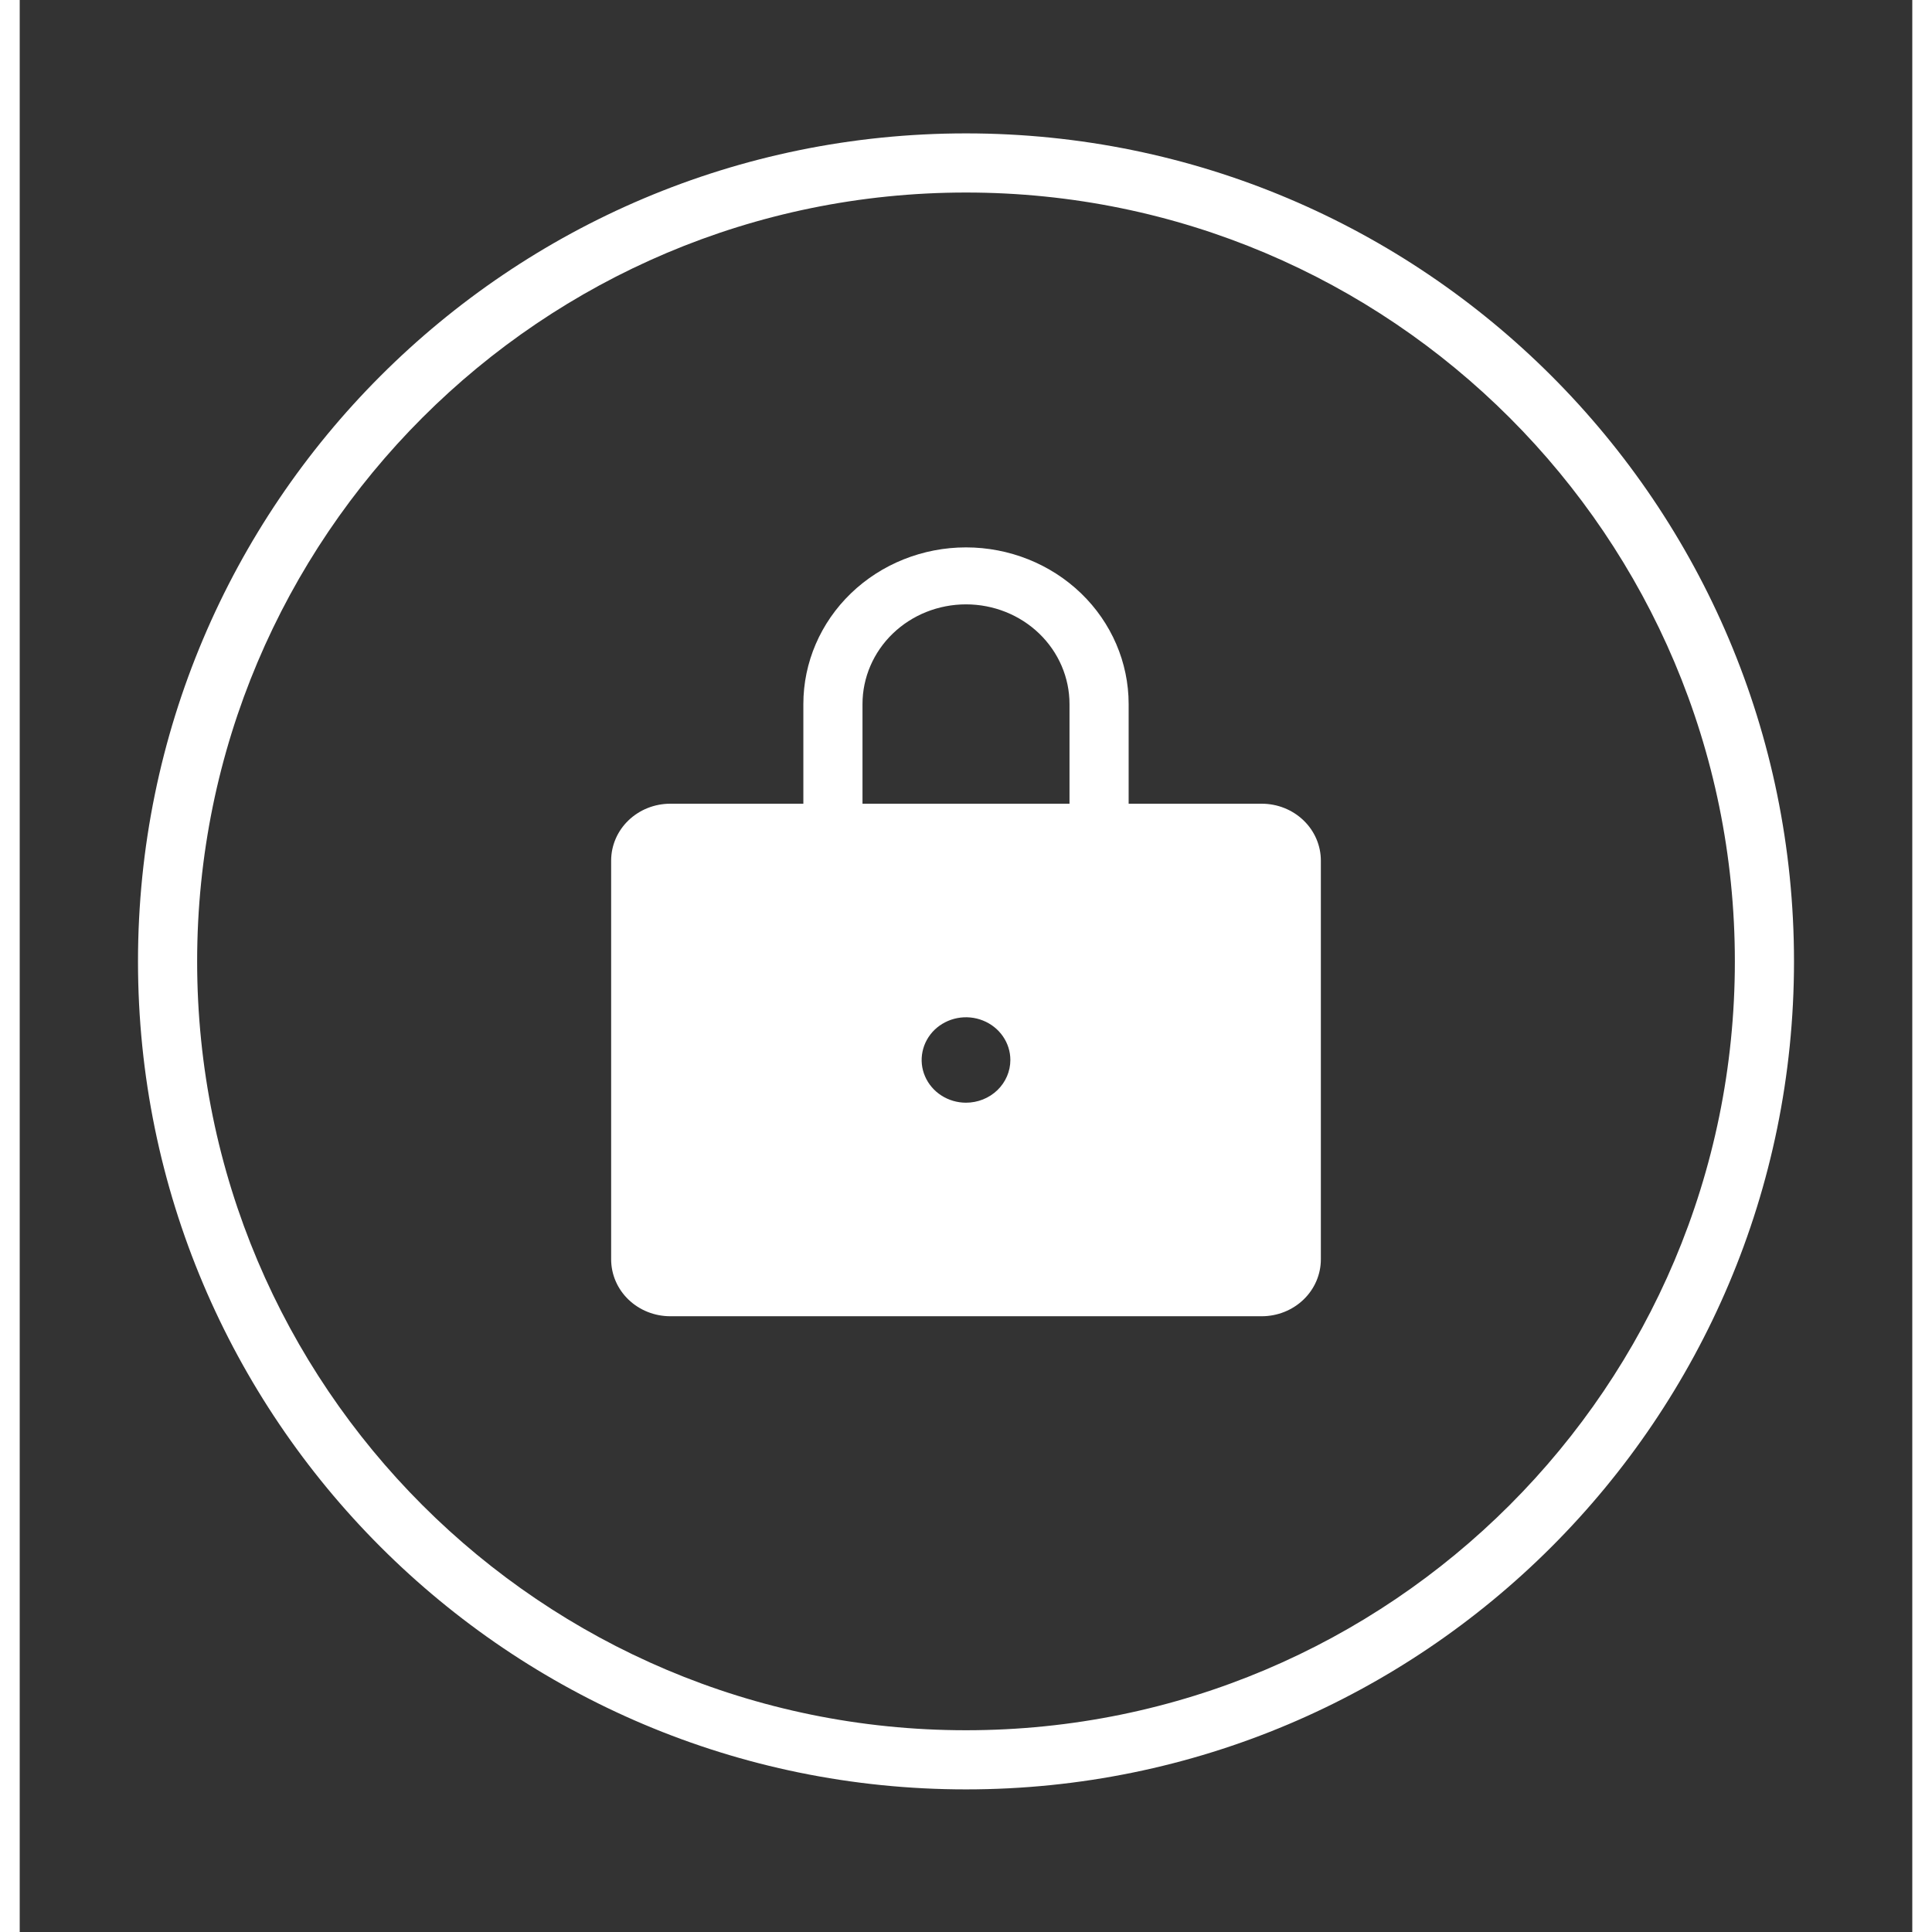 <svg xmlns="http://www.w3.org/2000/svg" fill="none" height="56" viewBox="0 0 48 49" width="56"><rect x="0" y="0" width="48" height="49" fill="#333333" stroke="none"/><path clip-rule="evenodd" d="M24 43.883C34.77 43.883 43.5 35.153 43.5 24.384C43.5 13.614 34.77 4.883 24 4.883C13.23 4.883 4.5 13.614 4.5 24.384C4.5 35.153 13.23 43.883 24 43.883ZM24 45.383C35.598 45.383 45 35.981 45 24.384C45 12.786 35.598 3.383 24 3.383C12.402 3.383 3 12.786 3 24.384C3 35.981 12.402 45.383 24 45.383Z" fill="white" fill-rule="evenodd" style=""></path><path d="M31.5 20.384H28.125V17.856C28.125 16.802 27.69 15.792 26.917 15.047C26.143 14.302 25.094 13.883 24 13.883C22.906 13.883 21.857 14.302 21.083 15.047C20.31 15.792 19.875 16.802 19.875 17.856V20.384H16.5C16.102 20.384 15.721 20.536 15.439 20.807C15.158 21.077 15 21.445 15 21.828V31.939C15 32.322 15.158 32.69 15.439 32.96C15.721 33.231 16.102 33.383 16.5 33.383H31.5C31.898 33.383 32.279 33.231 32.561 32.96C32.842 32.69 33 32.322 33 31.939V21.828C33 21.445 32.842 21.077 32.561 20.807C32.279 20.536 31.898 20.384 31.5 20.384ZM24 27.967C23.777 27.967 23.56 27.903 23.375 27.784C23.19 27.665 23.046 27.496 22.961 27.298C22.875 27.1 22.853 26.882 22.897 26.672C22.94 26.462 23.047 26.269 23.204 26.117C23.362 25.966 23.562 25.863 23.78 25.821C23.999 25.779 24.225 25.801 24.43 25.883C24.636 25.965 24.812 26.104 24.935 26.282C25.059 26.46 25.125 26.669 25.125 26.884C25.125 27.171 25.006 27.446 24.796 27.649C24.584 27.853 24.298 27.967 24 27.967ZM26.625 20.384H21.375V17.856C21.375 17.185 21.652 16.542 22.144 16.068C22.636 15.594 23.304 15.328 24 15.328C24.696 15.328 25.364 15.594 25.856 16.068C26.348 16.542 26.625 17.185 26.625 17.856V20.384Z" fill="white" style=""></path></svg>